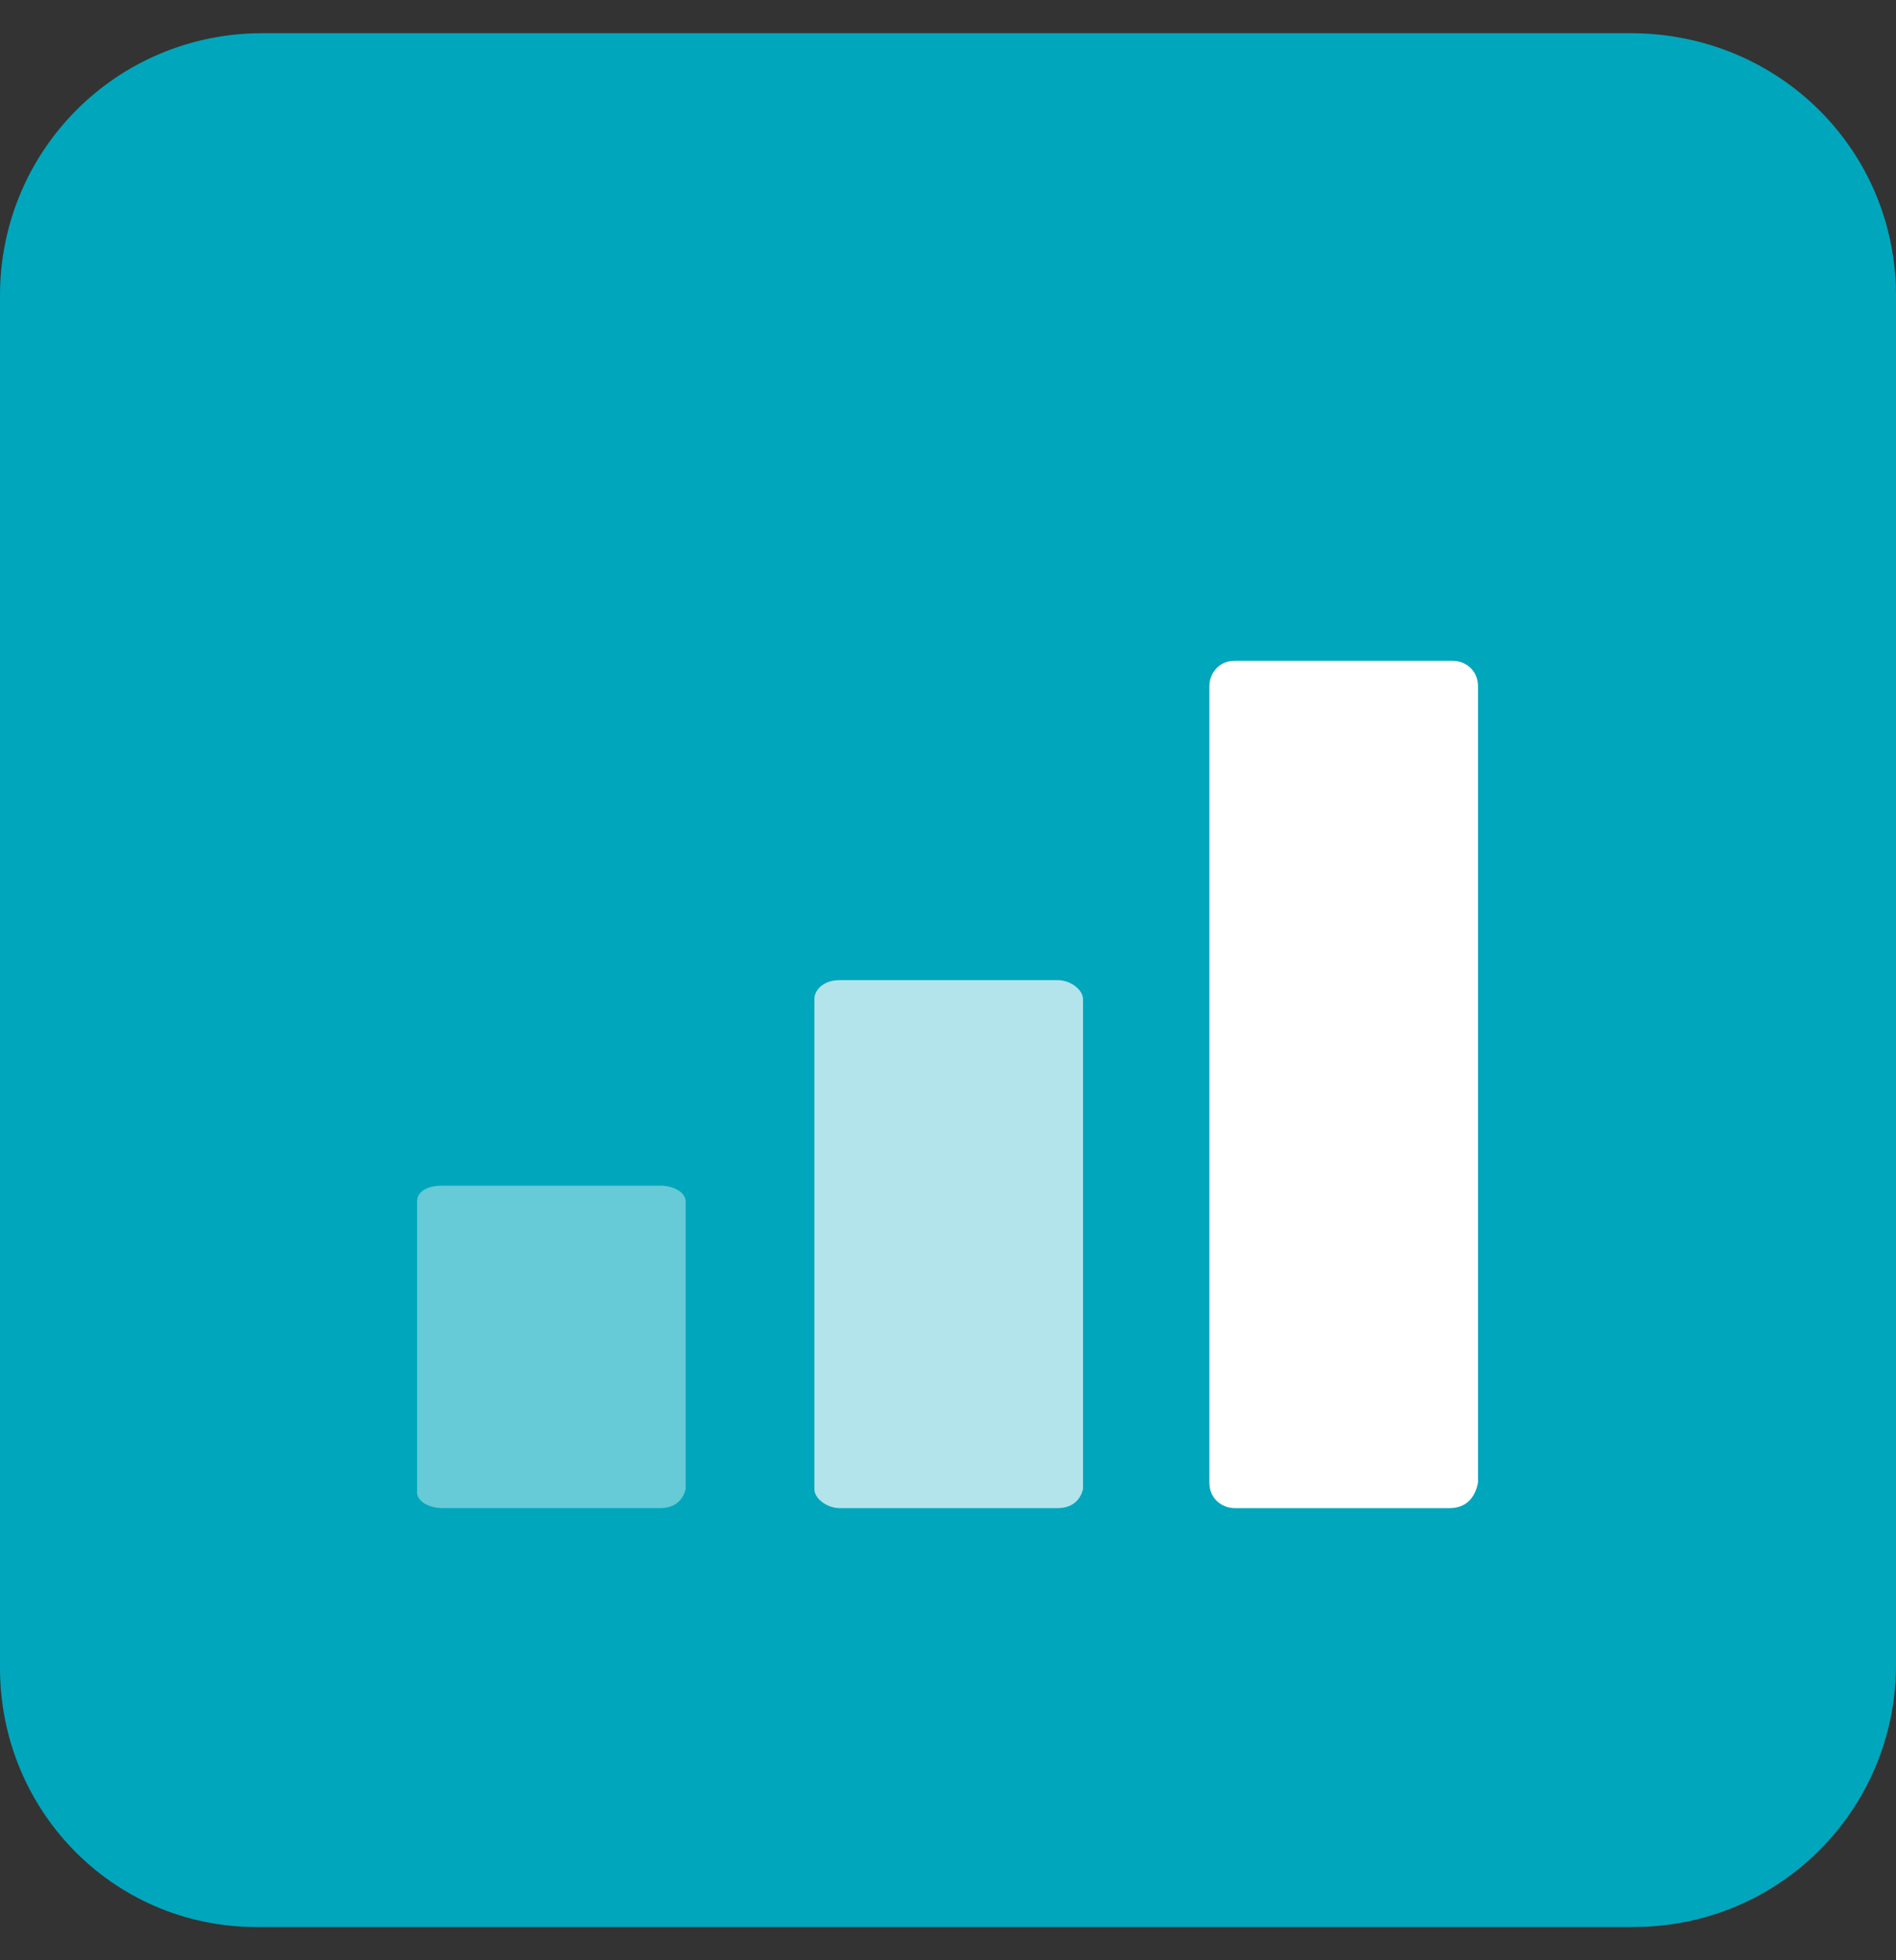 <svg width="30" height="31" viewBox="0 0 30 31" fill="none" xmlns="http://www.w3.org/2000/svg">
<rect x="0" y="0" width="30" height="31" fill="#333333" stroke="none"/>
<path d="M4.15 0.525H25.799C28.149 0.525 30 2.375 30 4.675V26.325C30 28.625 28.149 30.474 25.849 30.474H4.15C1.85 30.524 -0 28.674 -0 26.375V4.675C-0 2.375 1.85 0.525 4.15 0.525Z" fill="#00A6BC"/>
<path opacity="0.4" d="M10.449 23.85H6.999C6.799 23.85 6.599 23.75 6.599 23.6V19C6.599 18.85 6.749 18.75 6.999 18.75H10.449C10.649 18.75 10.849 18.85 10.849 19V23.55C10.799 23.75 10.649 23.85 10.449 23.85Z" fill="white"/>
<path opacity="0.7" d="M16.736 23.85H13.286C13.086 23.85 12.886 23.7 12.886 23.55V15.8C12.886 15.65 13.036 15.5 13.286 15.5H16.736C16.936 15.5 17.136 15.65 17.136 15.8V23.55C17.086 23.75 16.936 23.85 16.736 23.85Z" fill="white"/>
<path d="M22.936 23.85H19.536C19.336 23.85 19.136 23.7 19.136 23.45V10.85C19.136 10.65 19.286 10.45 19.536 10.45H22.986C23.186 10.45 23.386 10.6 23.386 10.85V23.45C23.336 23.7 23.186 23.85 22.936 23.85Z" fill="white"/>
</svg>

